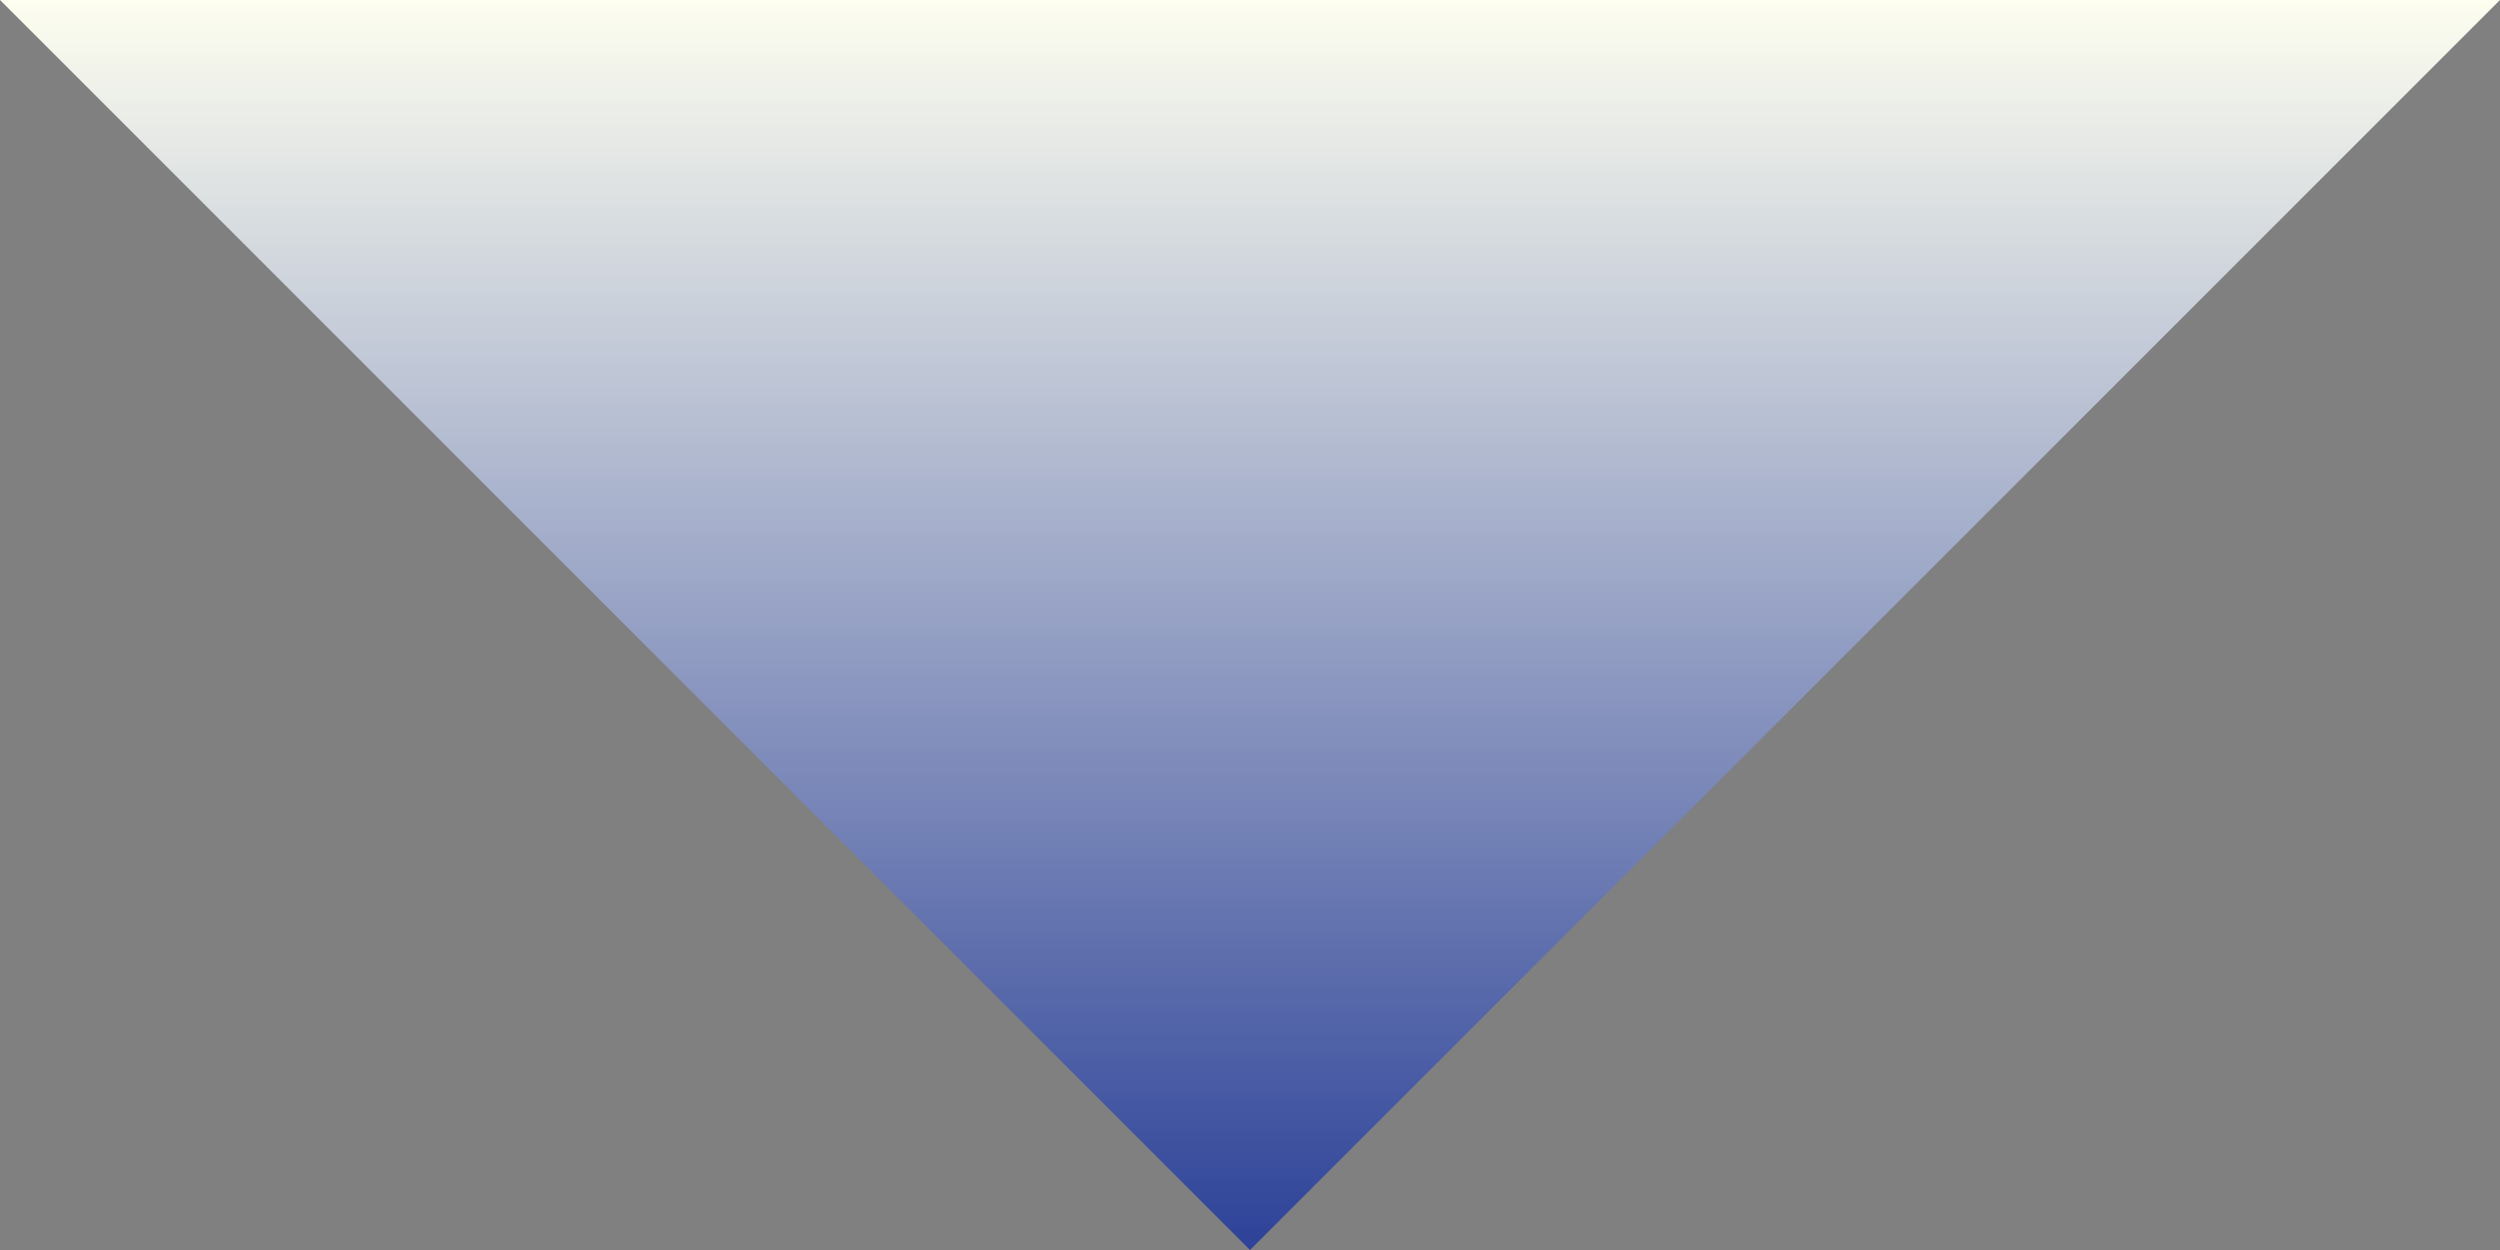 <svg id="arr_gt1_v_4x" data-name="arr_gt1_v@4x" xmlns="http://www.w3.org/2000/svg" xmlns:xlink="http://www.w3.org/1999/xlink" width="160" height="80" viewBox="0 0 160 80">
  <rect x="0" y="0" width="160" height="80" fill="#808080" stroke="none"/>
  <defs>
    <linearGradient id="linear-gradient" x1="0.5" x2="0.5" y2="1" gradientUnits="objectBoundingBox">
      <stop offset="0" stop-color="#2c4198"/>
      <stop offset="1" stop-color="#fefff0"/>
    </linearGradient>
  </defs>
  <path id="多角形_12" data-name="多角形 12" d="M80,0l80,80H0Z" transform="translate(160 80) rotate(180)" fill="url(#linear-gradient)"/>
</svg>
